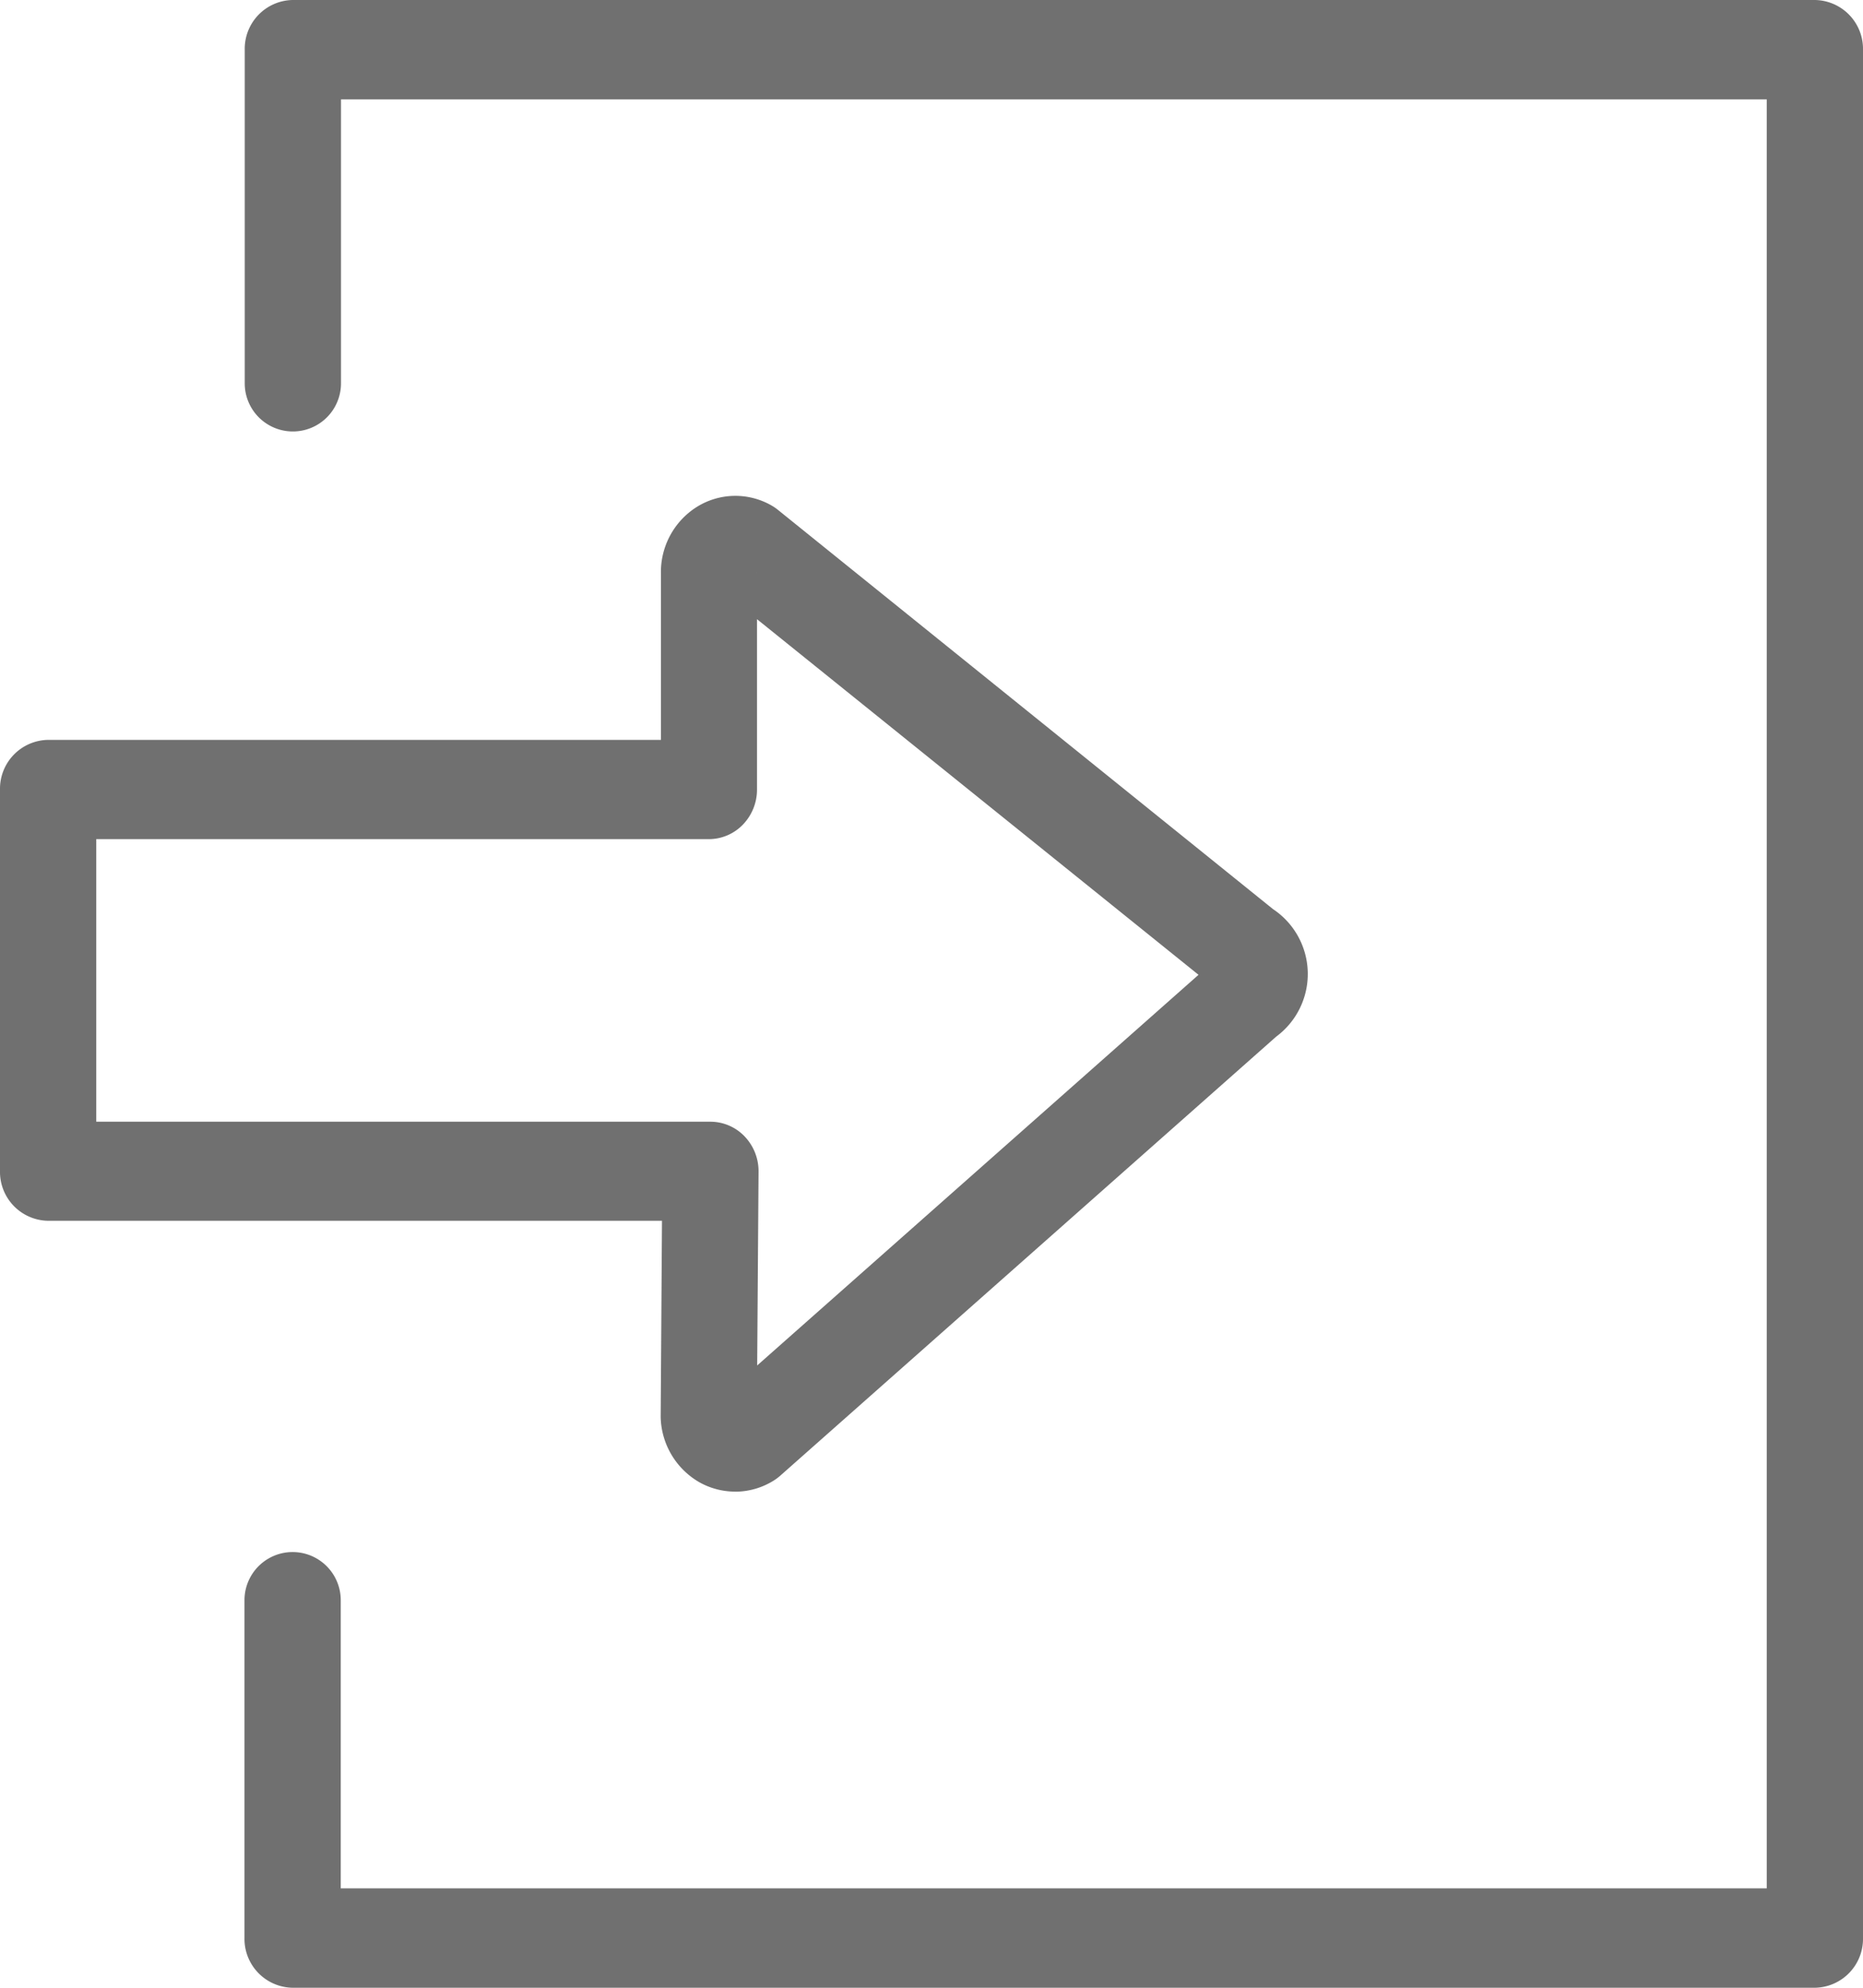 <svg xmlns="http://www.w3.org/2000/svg" xmlns:xlink="http://www.w3.org/1999/xlink" width="30" height="32" viewBox="0 0 30 32"><defs><clipPath id="a"><rect width="30" height="32" fill="#707070"/></clipPath></defs><g clip-path="url(#a)"><path d="M11.838,31.045a1.182,1.182,0,0,1-.571-.148,1.243,1.243,0,0,1-.628-1.052l.021-3.16H.775a.787.787,0,0,1-.775-.8V19.743a.787.787,0,0,1,.775-.8h9.868l0-2.68a1.239,1.239,0,0,1,.571-1.066,1.171,1.171,0,0,1,1.2-.033.771.771,0,0,1,.108.072L20.5,21.668a1.254,1.254,0,0,1,.051,2.052l-7.987,7.069a.81.81,0,0,1-.1.075,1.174,1.174,0,0,1-.628.182M1.55,25.09h9.89a.763.763,0,0,1,.55.236.81.81,0,0,1,.225.567l-.022,3.121L19.3,22.725,12.19,17l0,2.742a.81.81,0,0,1-.227.565.763.763,0,0,1-.548.234H1.55Zm18.143-2.061h0Zm-.015-.625h0m-7.489-6.162v.018a.106.106,0,0,0,0-.018" transform="translate(0 -7.032)" fill="#707070"/><path d="M32.913,32H8.4a.787.787,0,0,1-.775-.8V25.761a.775.775,0,1,1,1.55,0V30.4H32.138V1.6H9.179V6.171a.775.775,0,1,1-1.55,0V.8A.786.786,0,0,1,8.4,0H32.913a.787.787,0,0,1,.775.8V31.2a.787.787,0,0,1-.775.8" transform="translate(-3.688 0)" fill="#707070"/></g></svg>